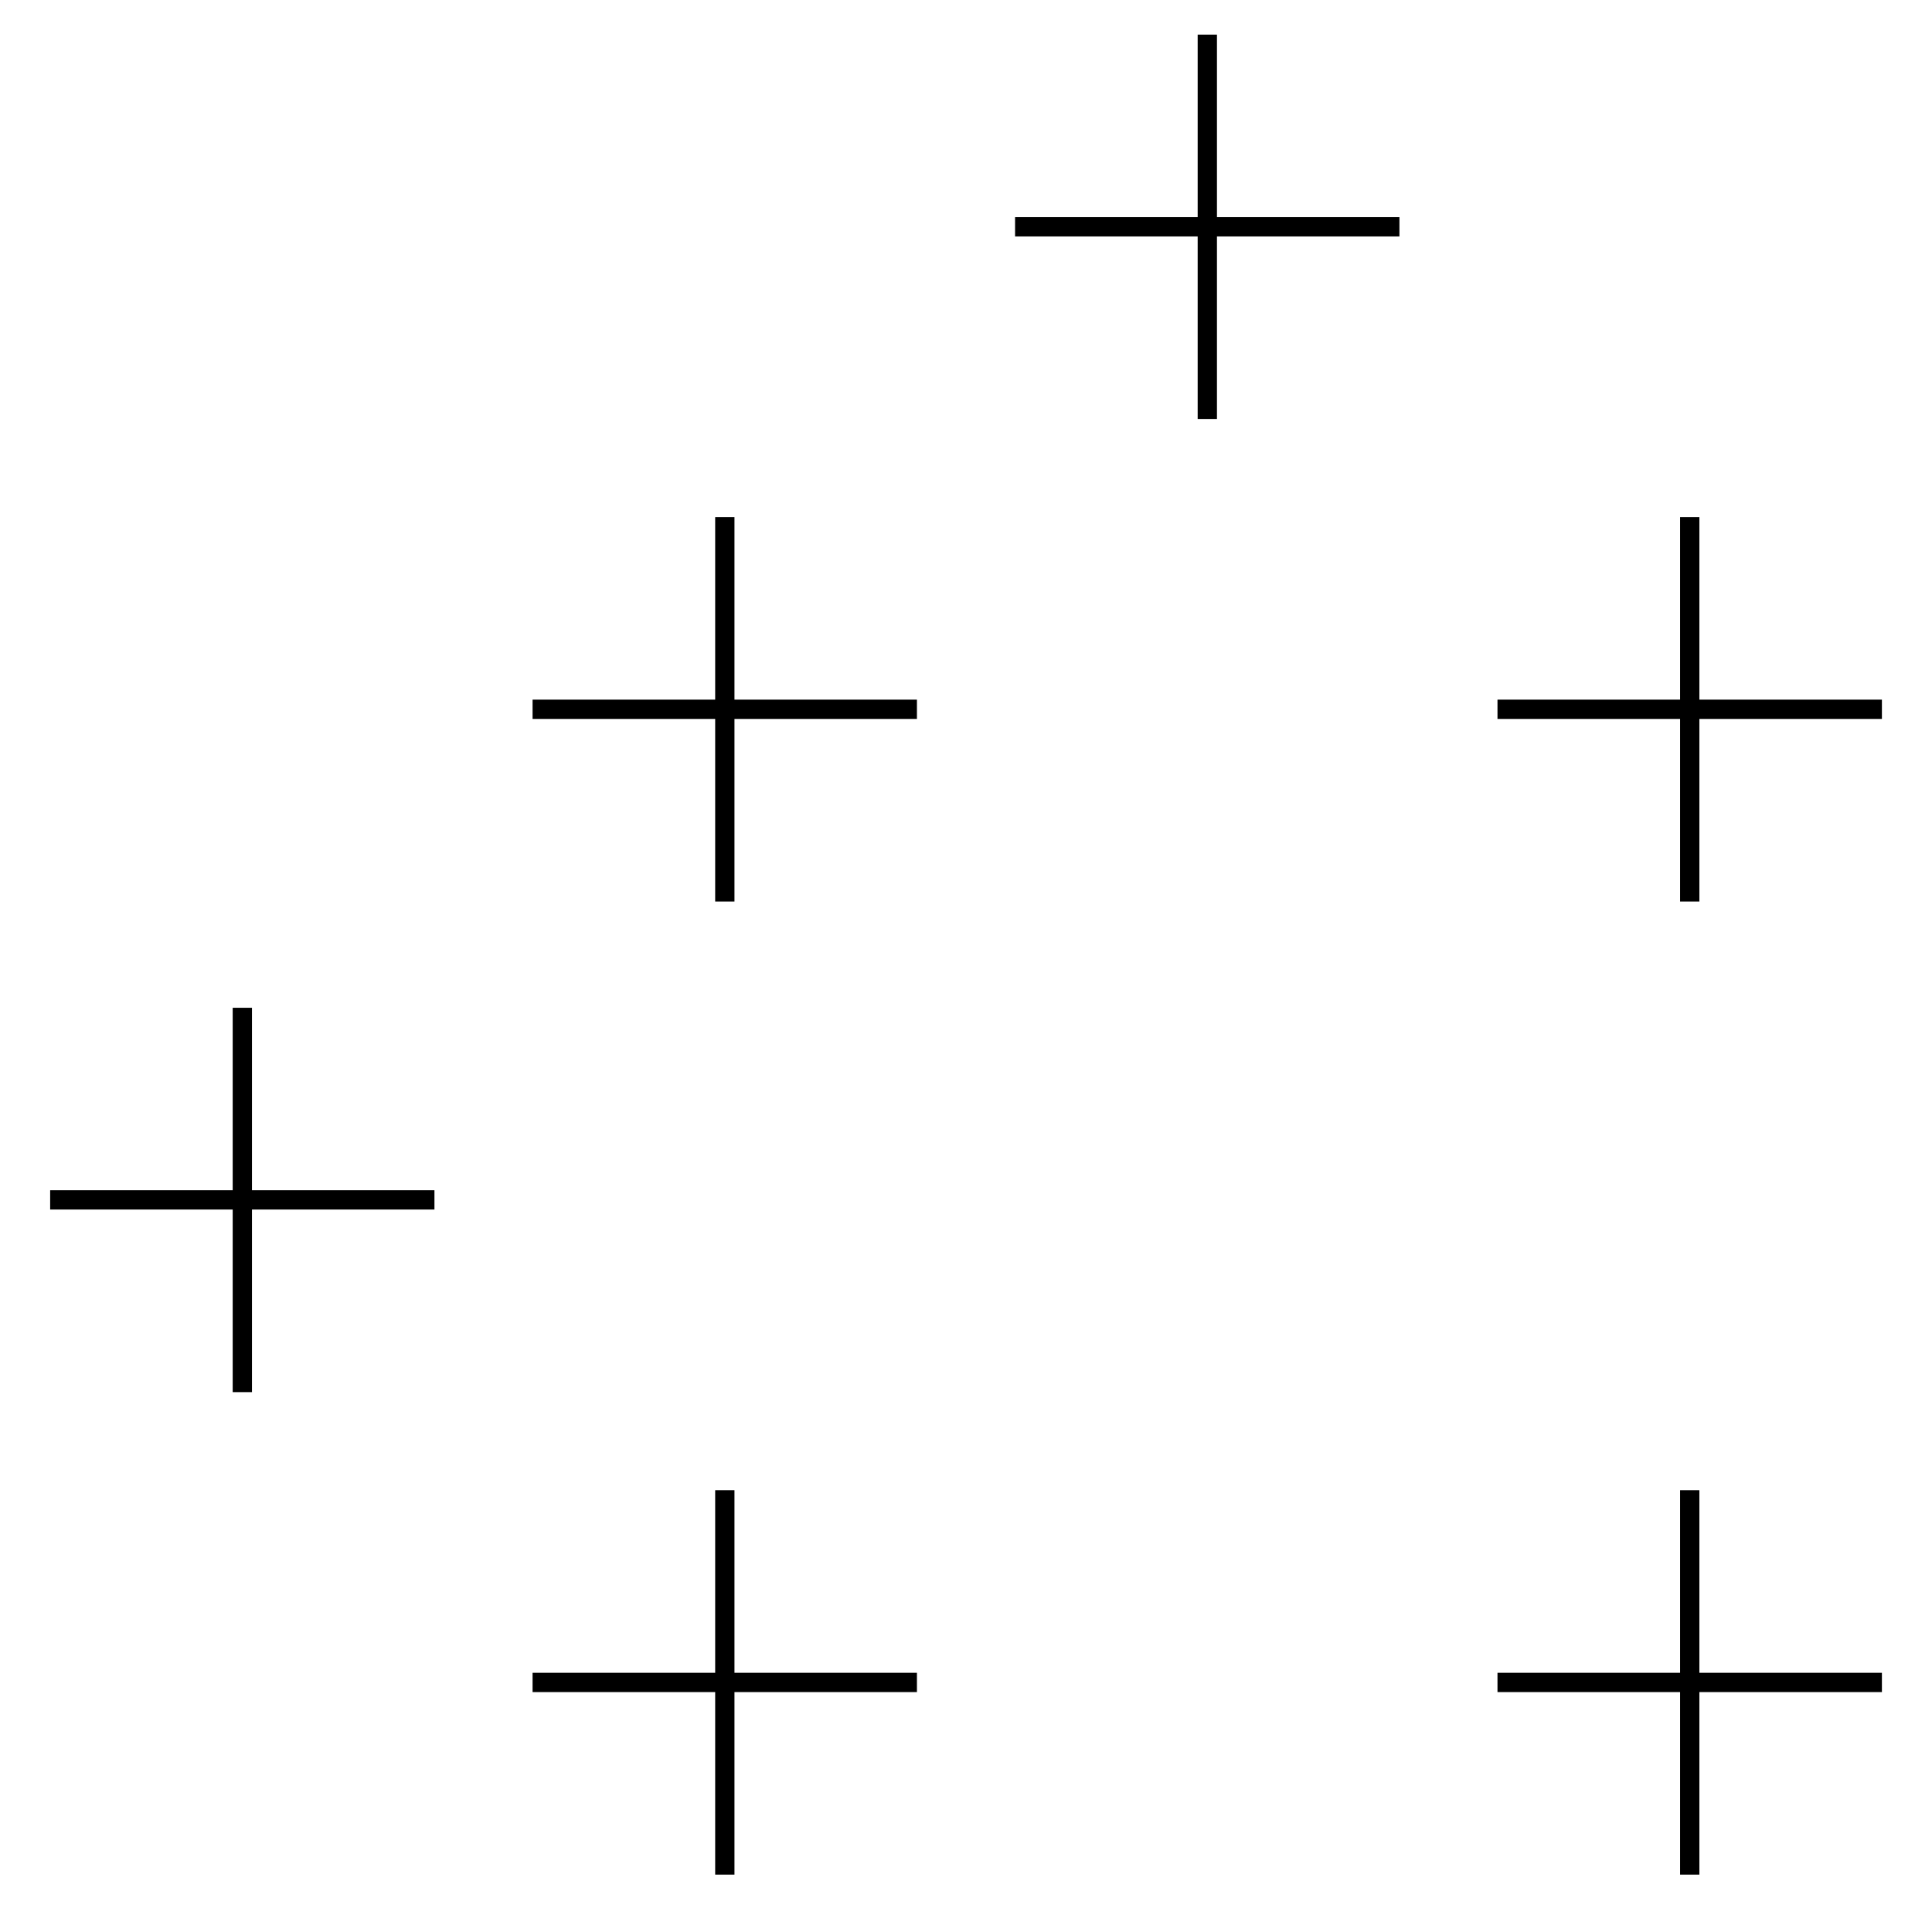 <?xml version="1.0" encoding="utf-8"?>
<!-- Generator: Adobe Illustrator 16.0.0, SVG Export Plug-In . SVG Version: 6.00 Build 0)  -->
<!DOCTYPE svg PUBLIC "-//W3C//DTD SVG 1.1//EN" "http://www.w3.org/Graphics/SVG/1.1/DTD/svg11.dtd">
<svg version="1.1" id="Ebene_1" xmlns="http://www.w3.org/2000/svg" xmlns:xlink="http://www.w3.org/1999/xlink" x="0px" y="0px"
	 width="28.35px" height="28.35px" viewBox="0 0 28.35 28.35" enable-background="new 0 0 28.35 28.35" xml:space="preserve">
<g>
	<g>
		
			<line fill="none" stroke="#000000" stroke-width="0.283" stroke-miterlimit="10" x1="7.815" y1="10.408" x2="13.455" y2="10.408"/>
		
			<line fill="none" stroke="#000000" stroke-width="0.283" stroke-miterlimit="10" x1="10.636" y1="7.588" x2="10.636" y2="13.229"/>
	</g>
	<g>
		
			<line fill="none" stroke="#000000" stroke-width="0.283" stroke-miterlimit="10" x1="14.895" y1="3.328" x2="20.535" y2="3.328"/>
		
			<line fill="none" stroke="#000000" stroke-width="0.283" stroke-miterlimit="10" x1="17.716" y1="0.508" x2="17.716" y2="6.148"/>
	</g>
	<g>
		
			<line fill="none" stroke="#000000" stroke-width="0.283" stroke-miterlimit="10" x1="0.736" y1="17.607" x2="6.375" y2="17.607"/>
		
			<line fill="none" stroke="#000000" stroke-width="0.283" stroke-miterlimit="10" x1="3.556" y1="14.788" x2="3.556" y2="20.428"/>
	</g>
	<g>
		
			<line fill="none" stroke="#000000" stroke-width="0.283" stroke-miterlimit="10" x1="21.974" y1="10.408" x2="27.615" y2="10.408"/>
		
			<line fill="none" stroke="#000000" stroke-width="0.283" stroke-miterlimit="10" x1="24.795" y1="7.588" x2="24.795" y2="13.229"/>
	</g>
	<g>
		
			<line fill="none" stroke="#000000" stroke-width="0.283" stroke-miterlimit="10" x1="7.815" y1="24.688" x2="13.455" y2="24.688"/>
		
			<line fill="none" stroke="#000000" stroke-width="0.283" stroke-miterlimit="10" x1="10.636" y1="21.867" x2="10.636" y2="27.508"/>
	</g>
	<g>
		
			<line fill="none" stroke="#000000" stroke-width="0.283" stroke-miterlimit="10" x1="21.974" y1="24.688" x2="27.615" y2="24.688"/>
		
			<line fill="none" stroke="#000000" stroke-width="0.283" stroke-miterlimit="10" x1="24.795" y1="21.867" x2="24.795" y2="27.508"/>
	</g>
</g>
</svg>
